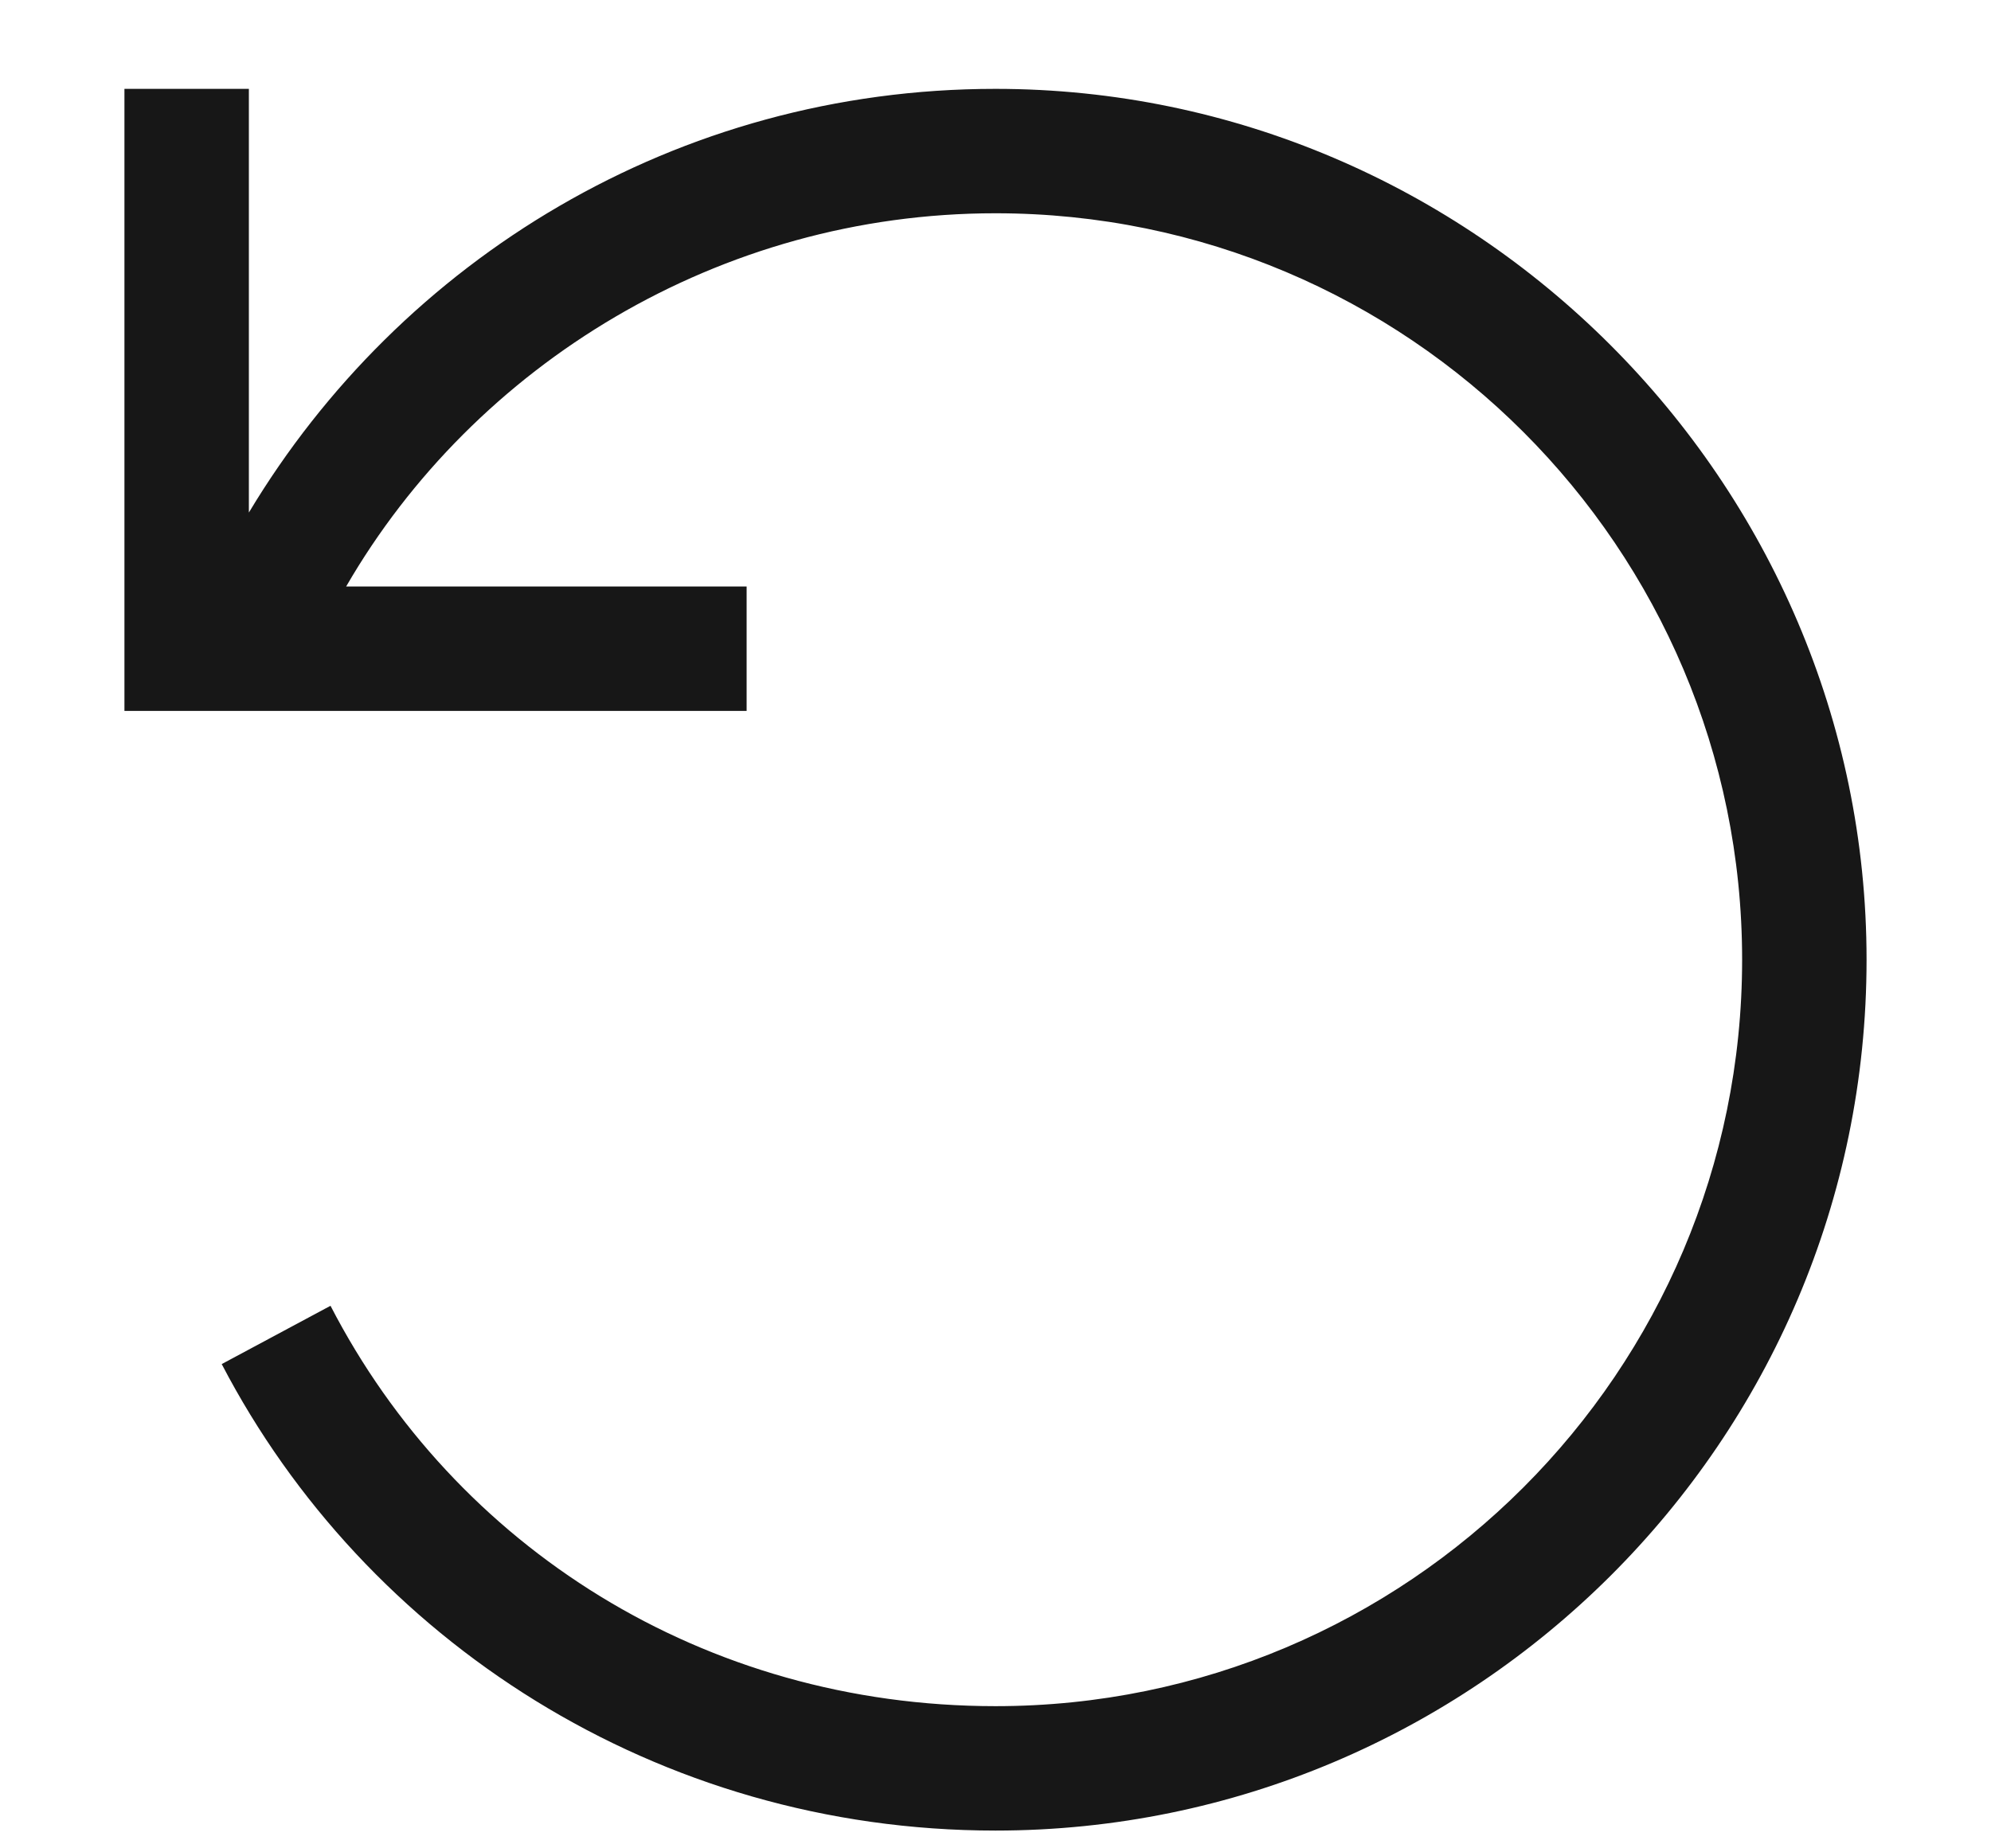 <svg xmlns="http://www.w3.org/2000/svg" fill="none" viewBox="0 0 14 13" height="13" width="14">
<path fill="#171717" d="M1.312 5H0.875V4.562V1.062V0.625H1.75V1.062V3.605C2.816 1.828 4.758 0.625 7 0.625C10.363 0.625 13.125 3.387 13.125 6.75C13.125 10.141 10.363 12.875 7 12.875C4.621 12.875 2.57 11.535 1.559 9.594L2.324 9.184C3.199 10.879 4.949 12 7 12C9.898 12 12.25 9.648 12.25 6.75C12.25 3.852 9.898 1.5 7 1.5C5.059 1.5 3.336 2.566 2.434 4.125H4.812H5.25V5H4.812H1.312Z"></path>
</svg>
